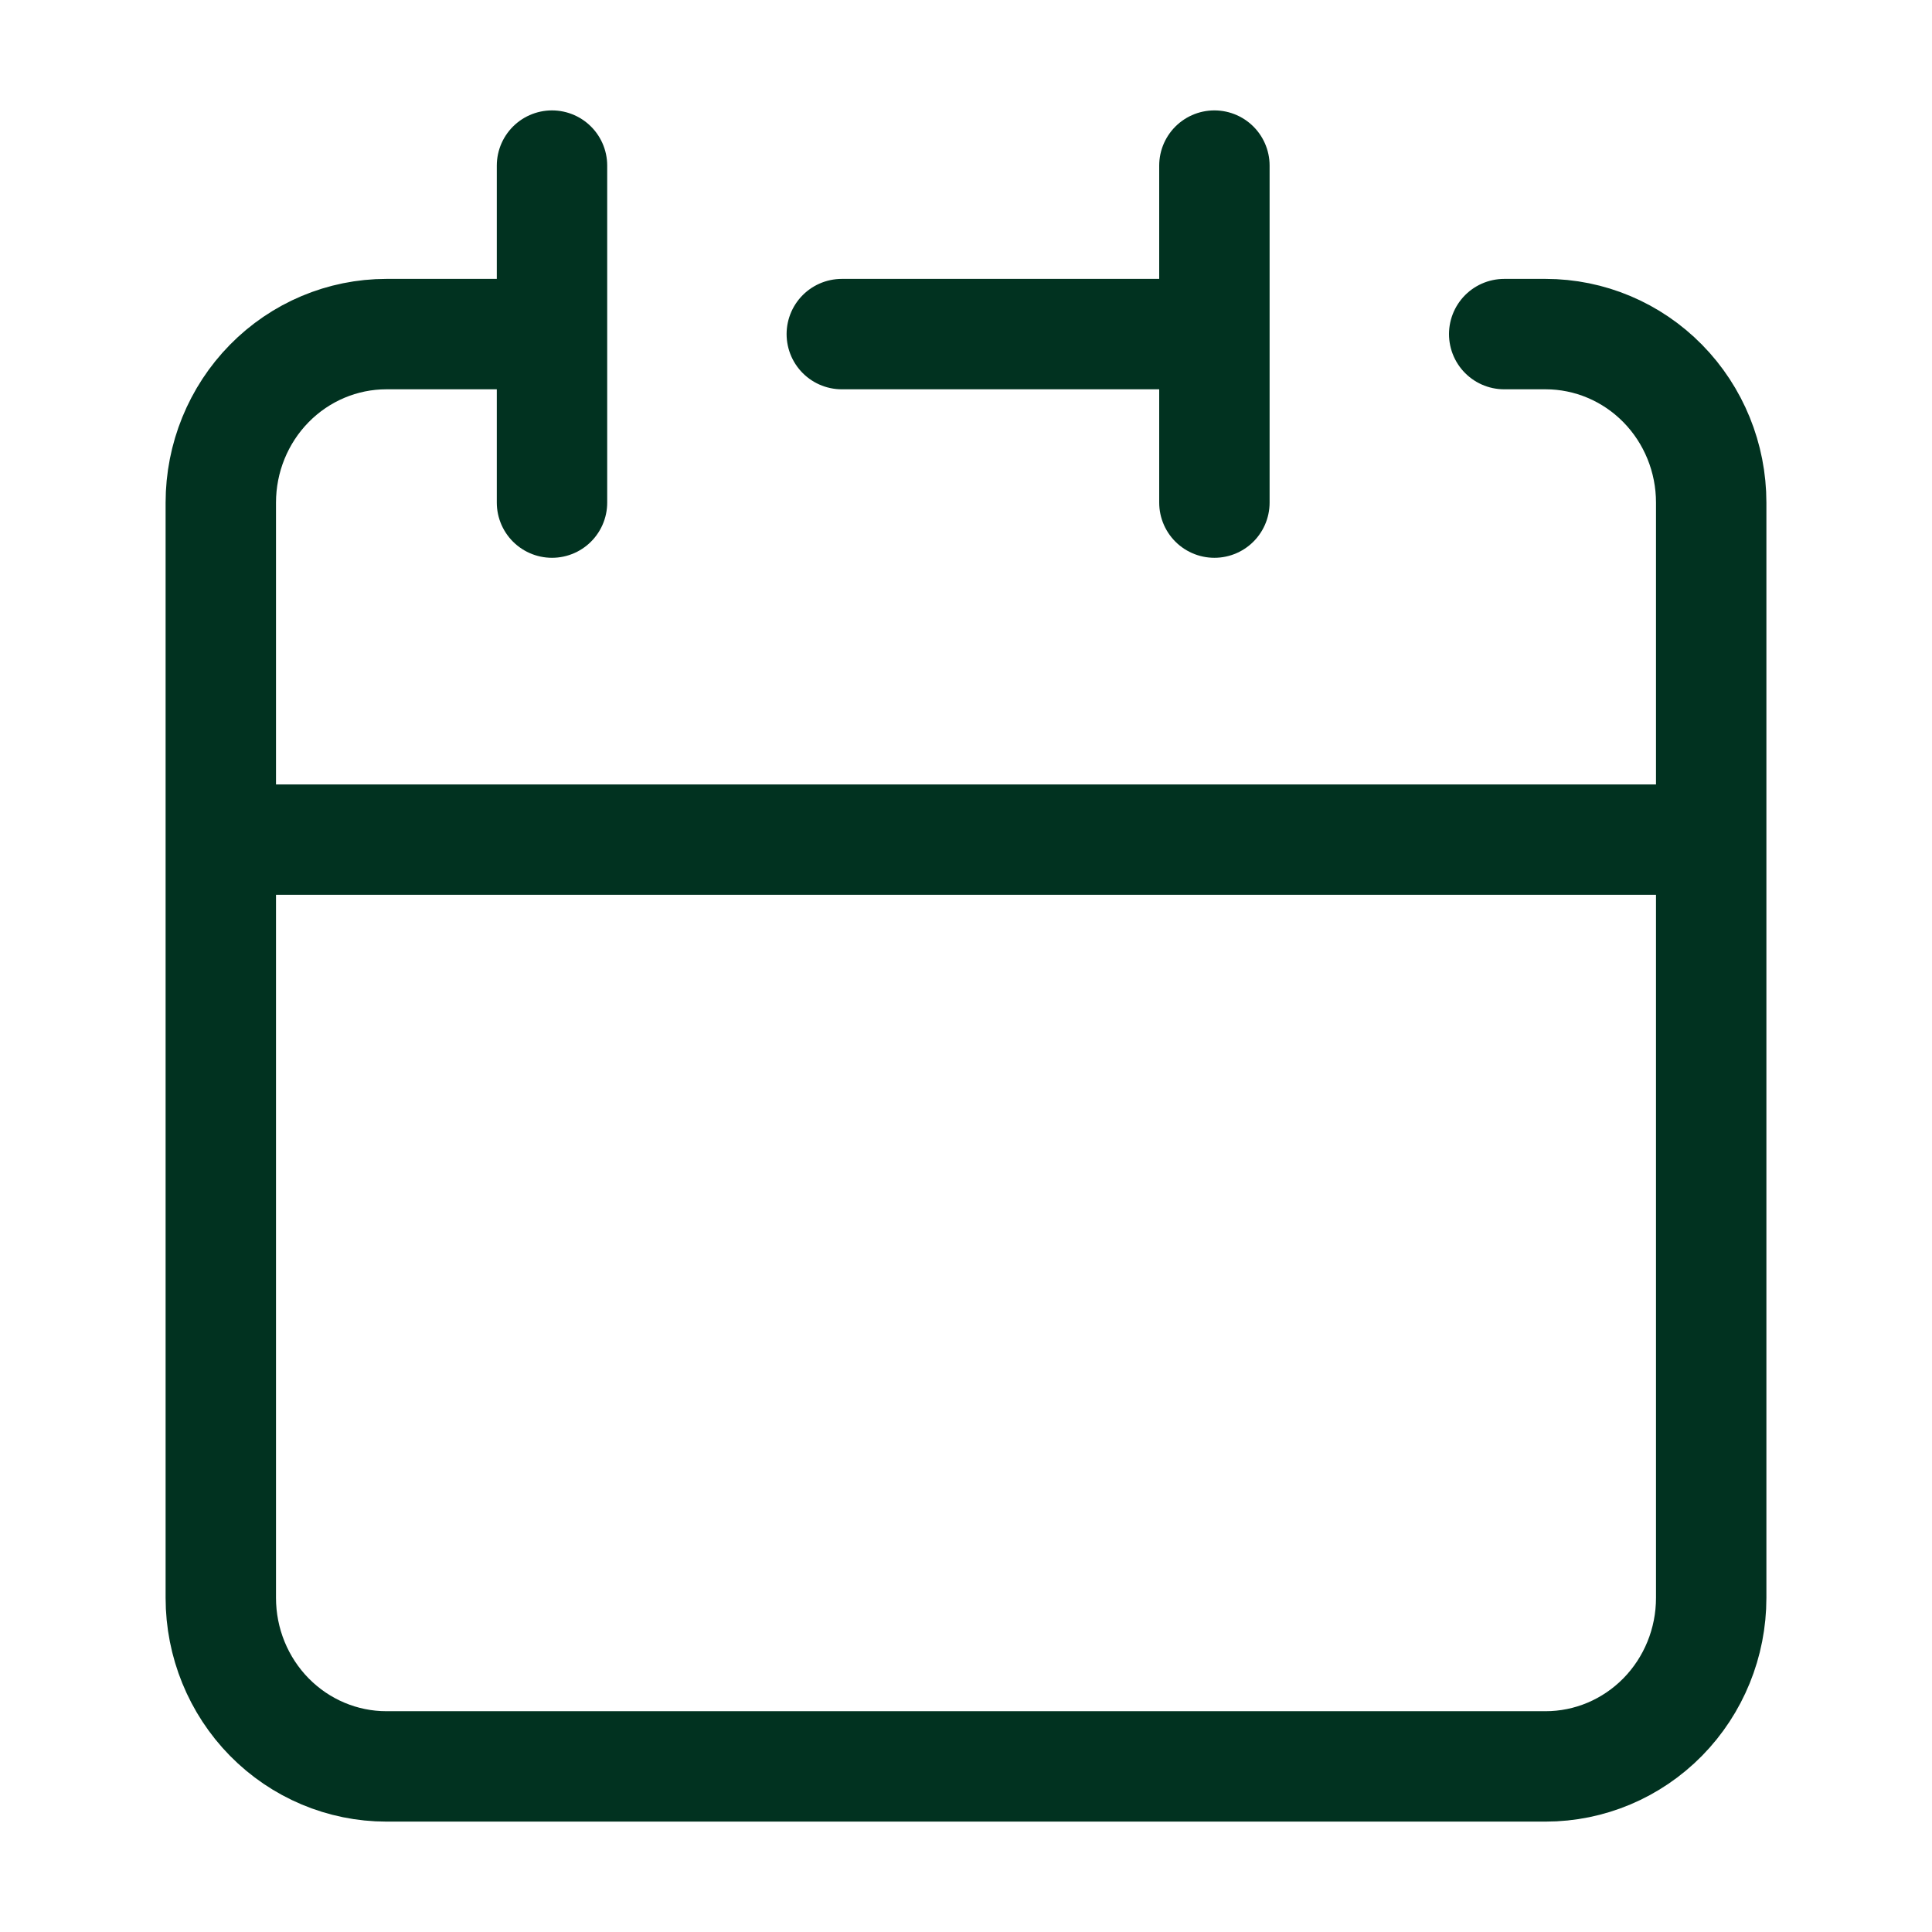 <svg width="70" height="70" viewBox="0 0 70 70" fill="none" xmlns="http://www.w3.org/2000/svg">
<path d="M44 12.105V6M44 12.105V18.21M44 12.105H30.5M8 30.421V57.895C8 59.514 8.632 61.067 9.757 62.212C10.883 63.357 12.409 64 14 64H56C57.591 64 59.117 63.357 60.243 62.212C61.368 61.067 62 59.514 62 57.895V30.421M8 30.421H62M8 30.421V18.21C8 16.591 8.632 15.038 9.757 13.893C10.883 12.748 12.409 12.105 14 12.105H20M62 30.421V18.21C62 16.591 61.368 15.038 60.243 13.893C59.117 12.748 57.591 12.105 56 12.105H54.5M20 6V18.21" stroke="#013220" stroke-width="4" stroke-linecap="round" stroke-linejoin="round"/>
</svg>
